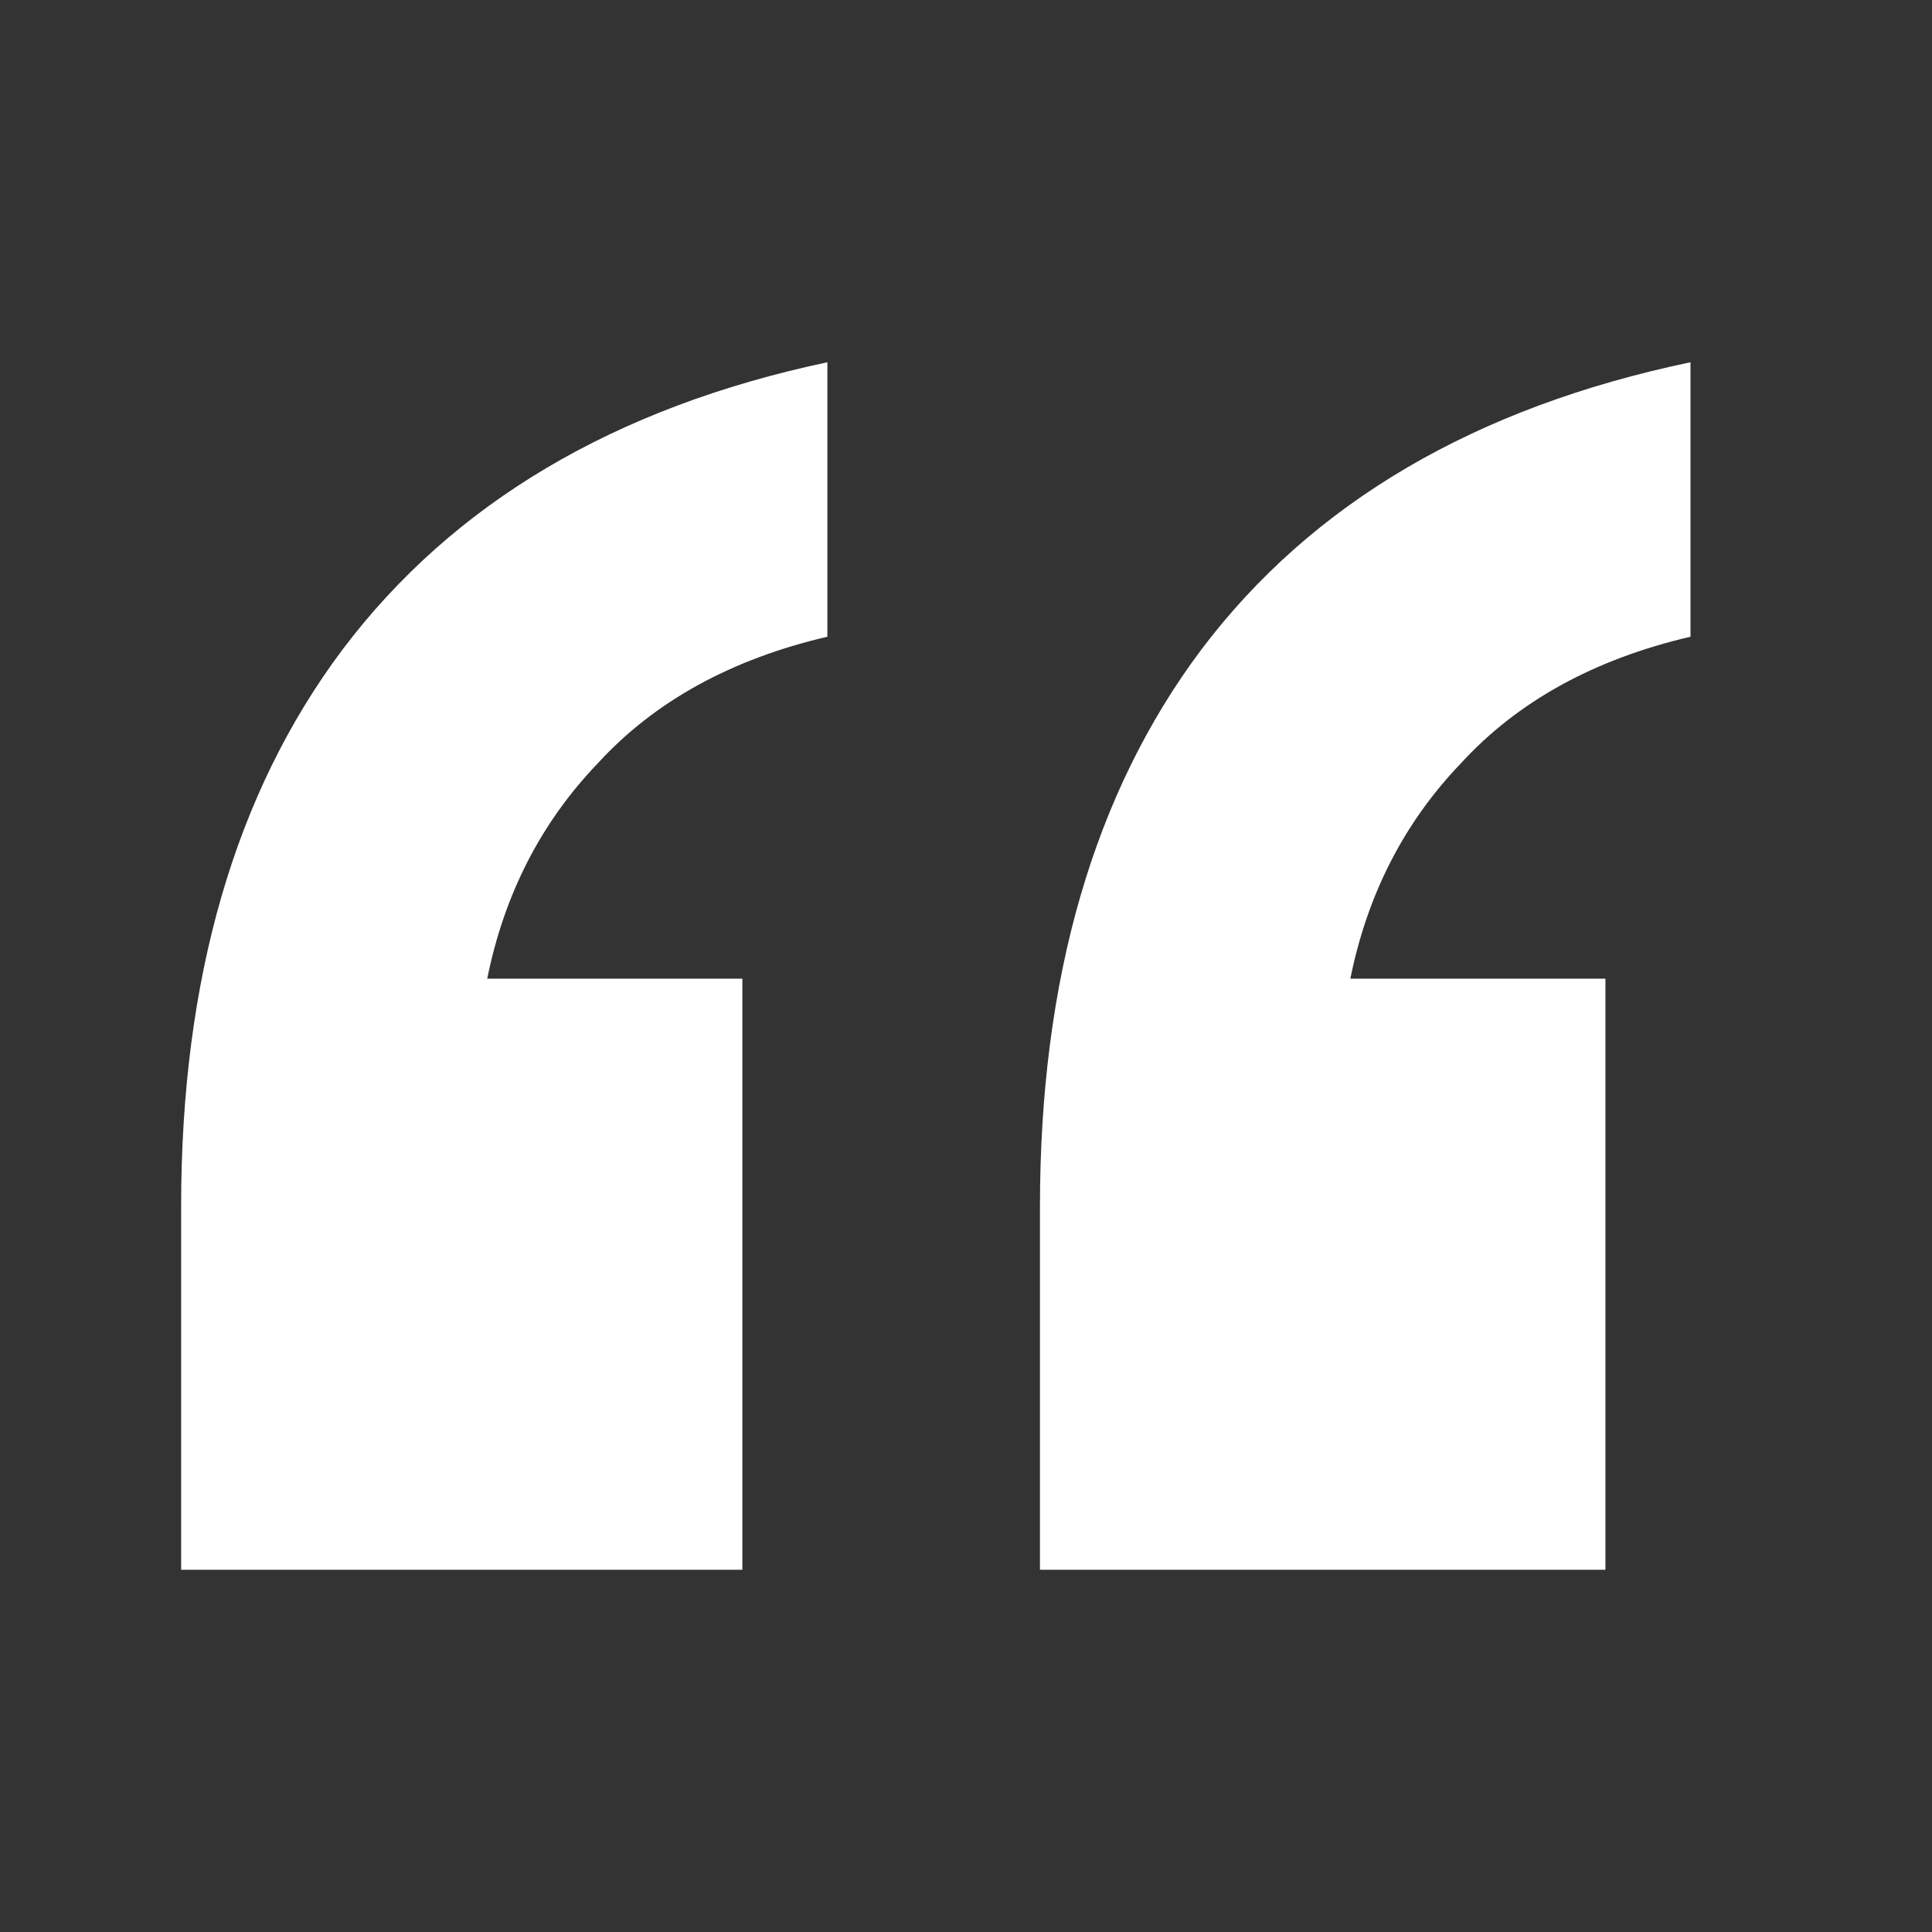 <svg width="32" height="32" viewBox="0 0 32 32" fill="none" xmlns="http://www.w3.org/2000/svg">
<rect x="0" y="0" width="32" height="32" fill="#333333" stroke="none"/>
<path d="M17.225 26V19.986C17.225 16.21 18.117 13.133 19.901 10.755C21.732 8.331 24.432 6.746 28 6V10.546C26.404 10.918 25.136 11.618 24.197 12.643C23.258 13.622 22.648 14.811 22.366 16.21H26.591V26H17.225ZM3 26V19.986C3 16.21 3.892 13.133 5.676 10.755C7.507 8.331 10.183 6.746 13.704 6V10.546C12.108 10.918 10.84 11.618 9.901 12.643C8.962 13.622 8.352 14.811 8.07 16.21H12.296V26H3Z" fill="white"/>
</svg>

